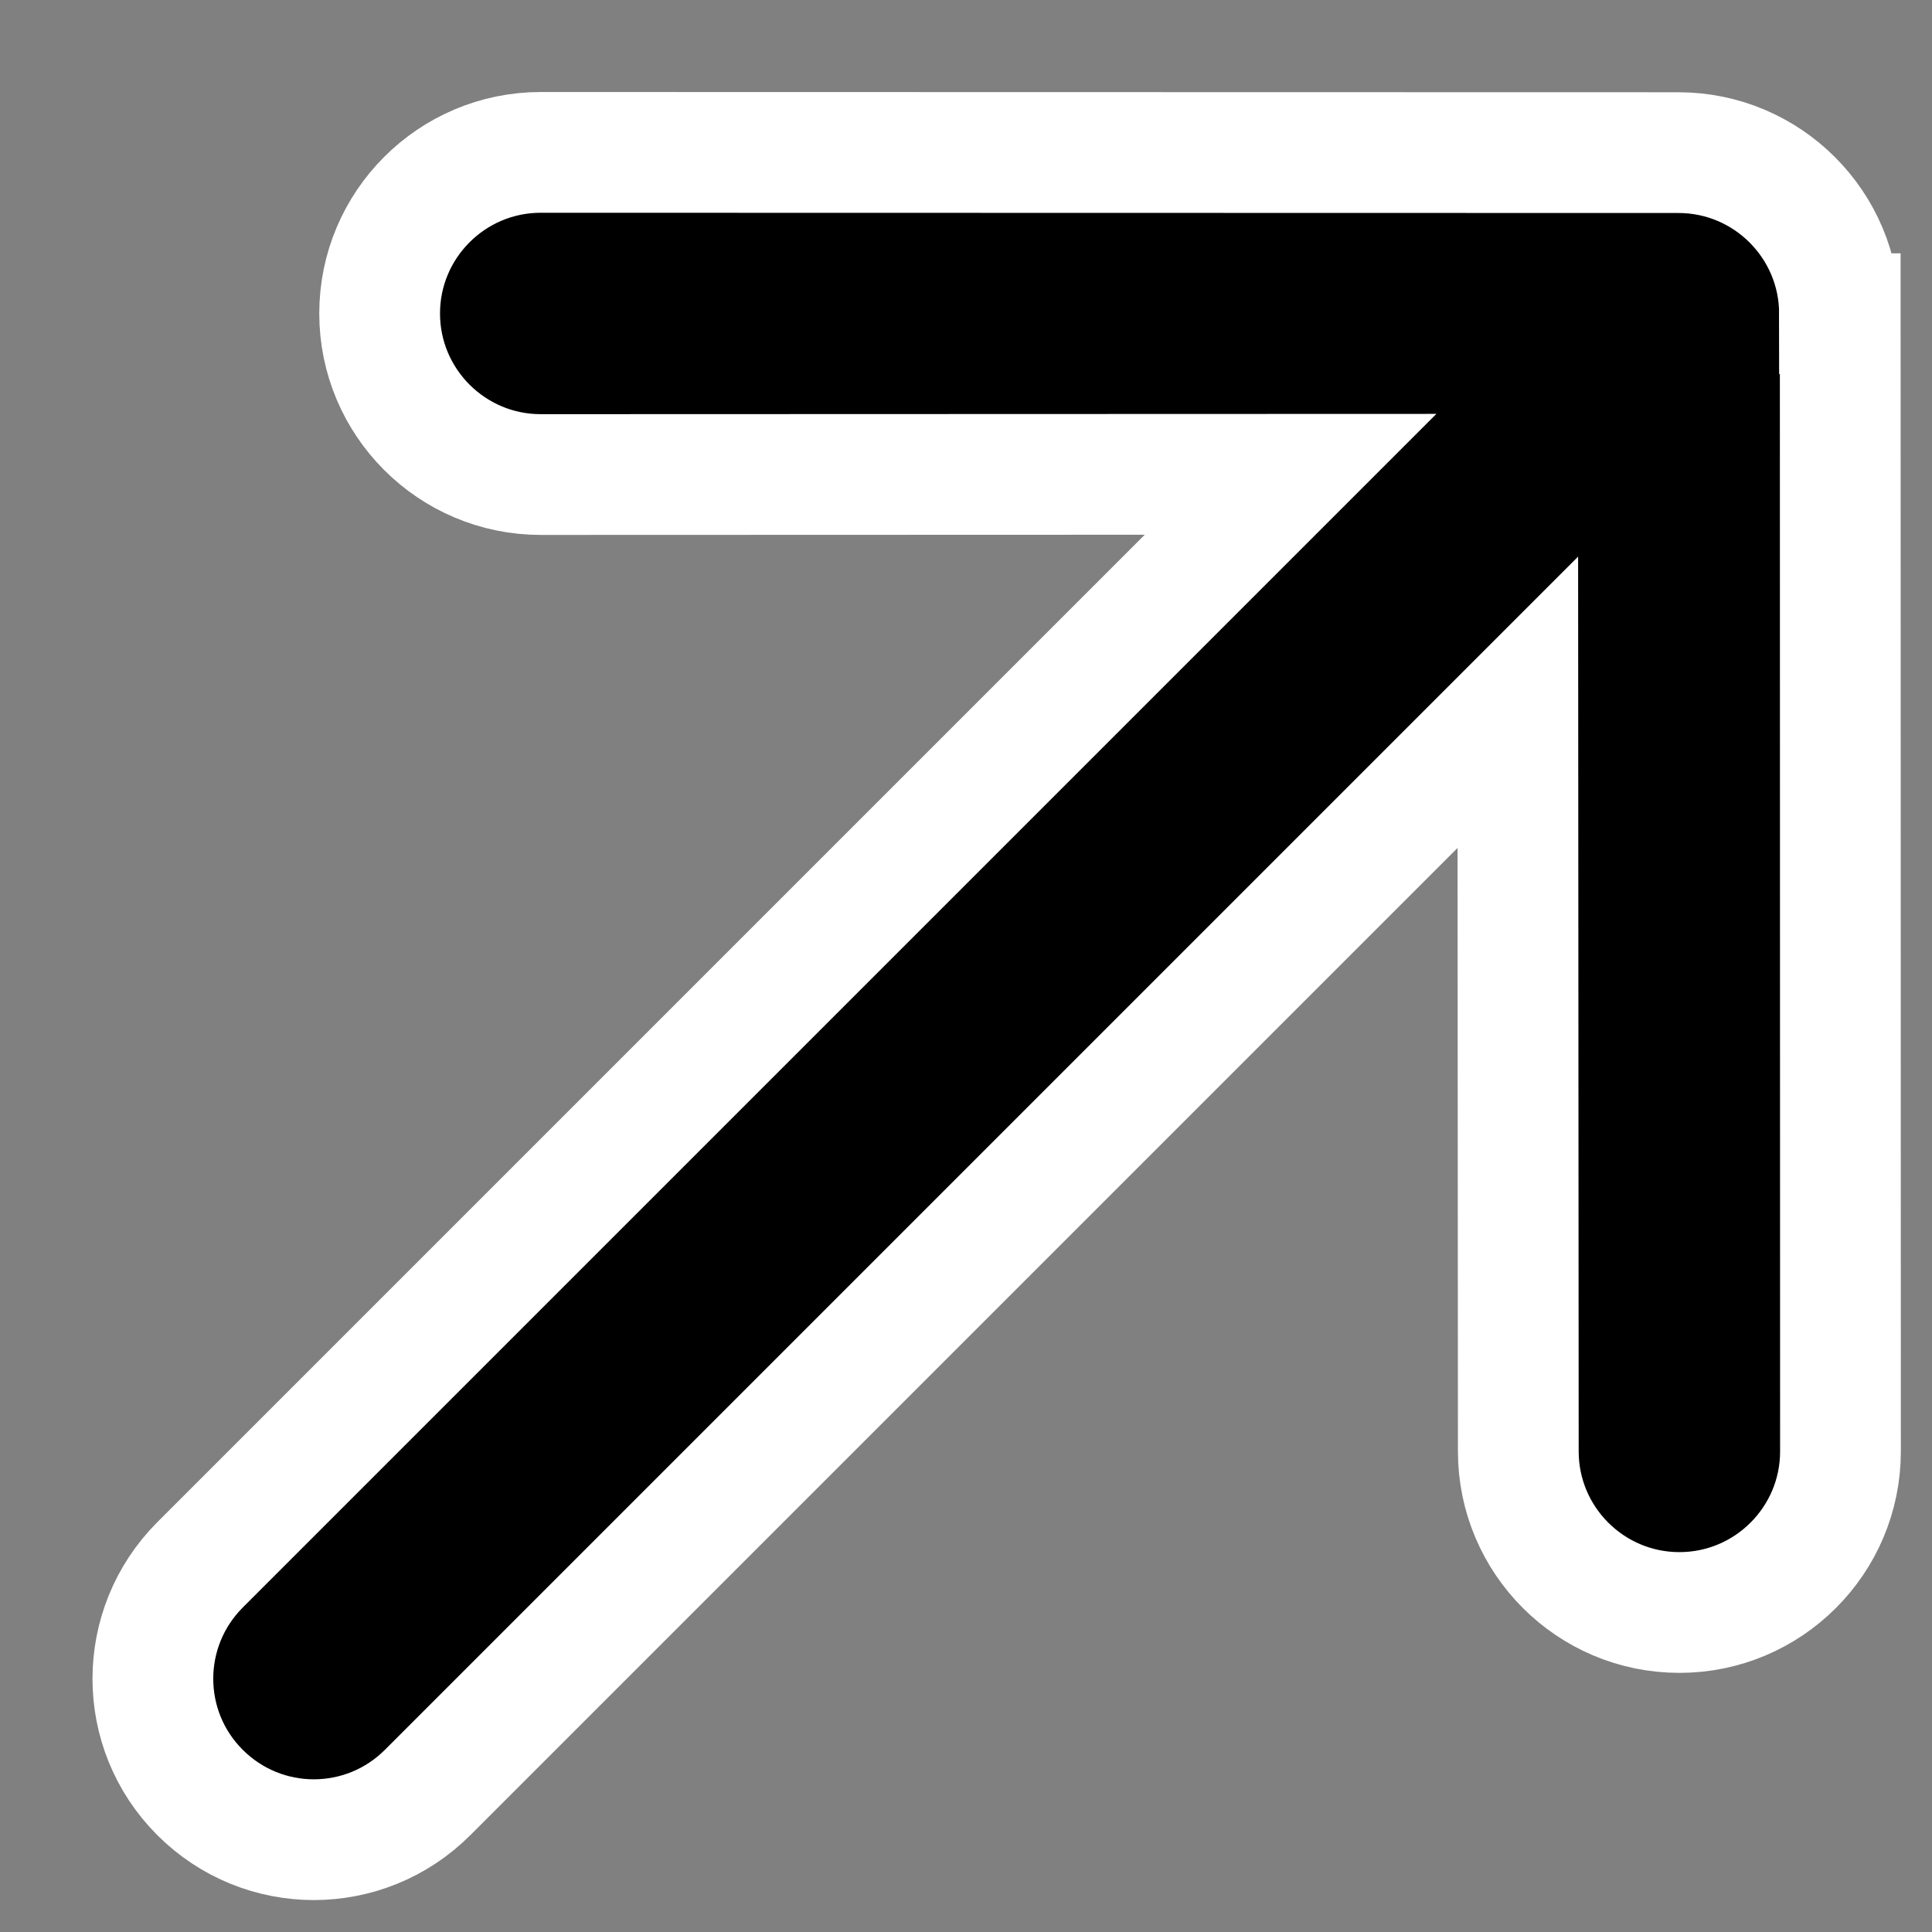 <svg width="8" height="8" viewBox="0 0 8 8" fill="none" xmlns="http://www.w3.org/2000/svg">
<rect x="0" y="0" width="8" height="8" fill="#808080" stroke="none"/>
<path d="M7.617 1.299C7.617 0.931 7.318 0.632 6.95 0.632L2.239 0.631C1.871 0.631 1.572 0.93 1.572 1.298C1.572 1.666 1.871 1.965 2.239 1.965L5.344 1.964L0.828 6.48C0.568 6.741 0.568 7.162 0.828 7.422C1.089 7.683 1.51 7.683 1.771 7.422L6.285 2.908L6.287 6.01C6.287 6.378 6.586 6.677 6.954 6.677C7.322 6.677 7.621 6.378 7.621 6.01L7.62 1.299L7.617 1.299Z" fill="black" stroke="white" stroke-width="0.5"/>
</svg>
